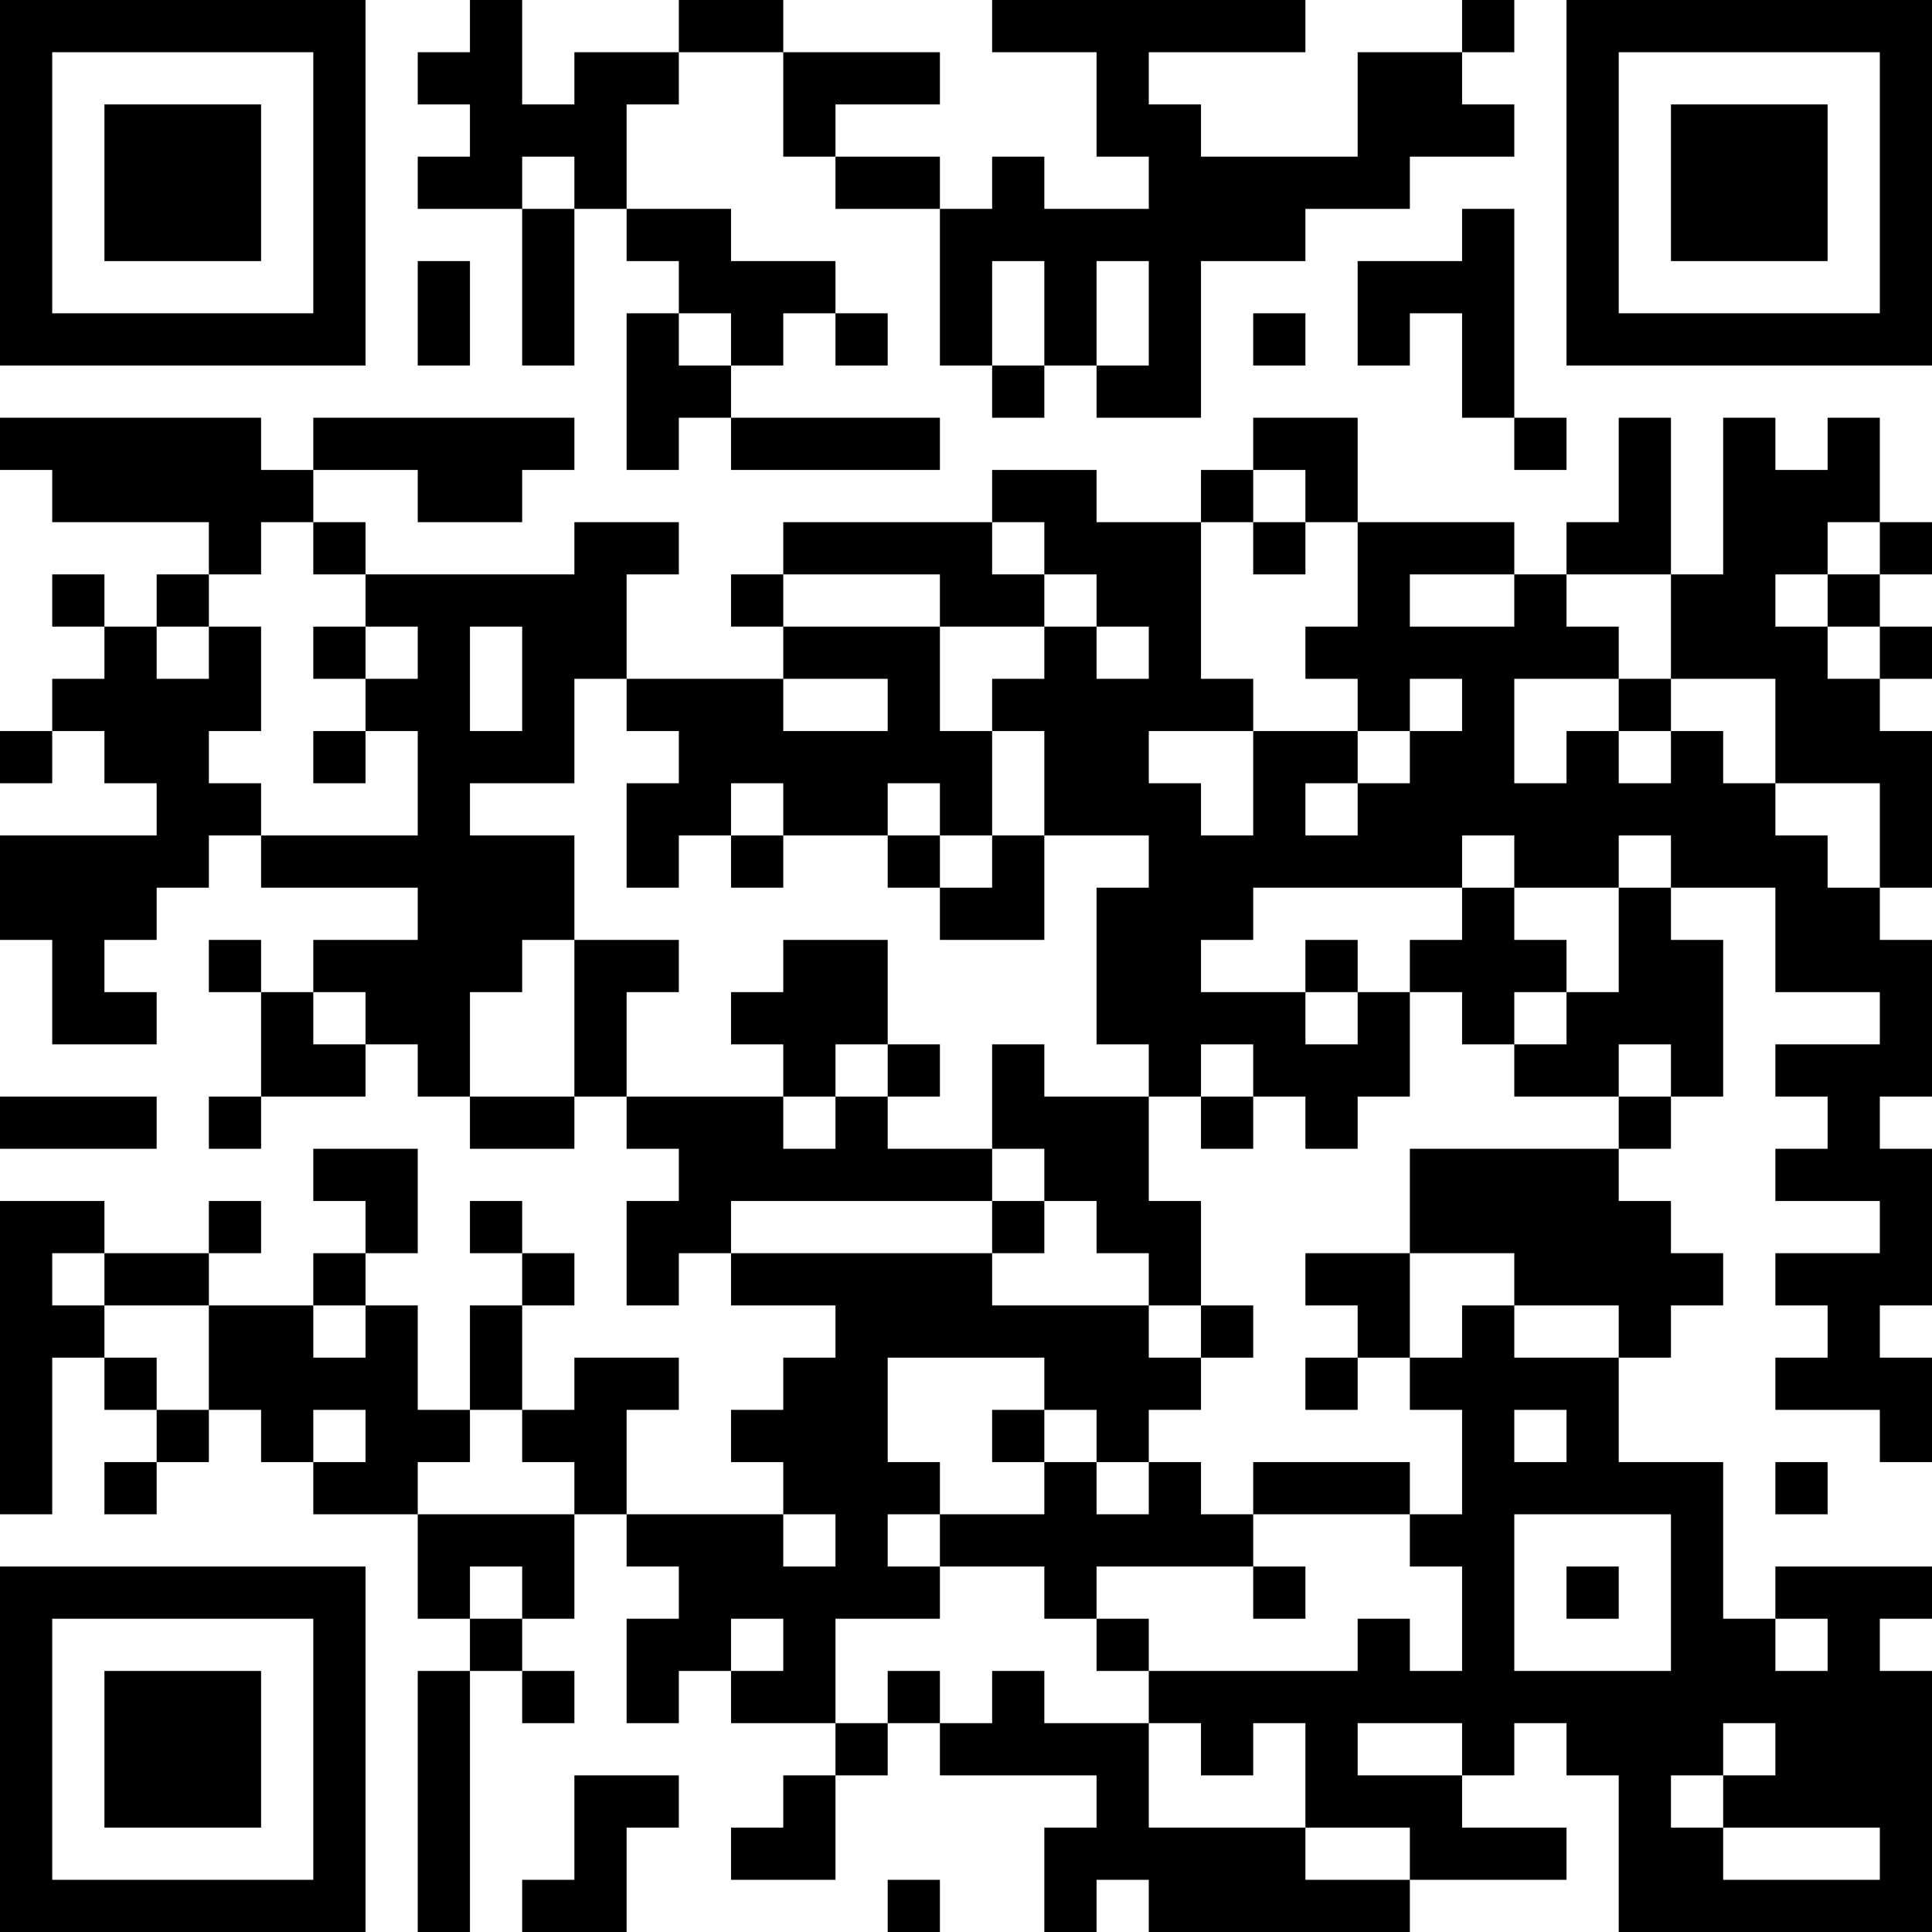 <?xml version="1.0" encoding="UTF-8"?>
<svg xmlns="http://www.w3.org/2000/svg" version="1.1" width="400" height="400" viewBox="0 0 400 400"><rect x="0" y="0" width="400" height="400" fill="#ffffff"/><g transform="scale(10.811)"><g transform="translate(0,0)"><path fill-rule="evenodd" d="M9 0L9 1L8 1L8 2L9 2L9 3L8 3L8 4L10 4L10 7L11 7L11 4L12 4L12 5L13 5L13 6L12 6L12 9L13 9L13 8L14 8L14 9L18 9L18 8L14 8L14 7L15 7L15 6L16 6L16 7L17 7L17 6L16 6L16 5L14 5L14 4L12 4L12 2L13 2L13 1L15 1L15 3L16 3L16 4L18 4L18 7L19 7L19 8L20 8L20 7L21 7L21 8L23 8L23 5L25 5L25 4L27 4L27 3L29 3L29 2L28 2L28 1L29 1L29 0L28 0L28 1L26 1L26 3L23 3L23 2L22 2L22 1L25 1L25 0L19 0L19 1L21 1L21 3L22 3L22 4L20 4L20 3L19 3L19 4L18 4L18 3L16 3L16 2L18 2L18 1L15 1L15 0L13 0L13 1L11 1L11 2L10 2L10 0ZM10 3L10 4L11 4L11 3ZM28 4L28 5L26 5L26 7L27 7L27 6L28 6L28 8L29 8L29 9L30 9L30 8L29 8L29 4ZM8 5L8 7L9 7L9 5ZM19 5L19 7L20 7L20 5ZM21 5L21 7L22 7L22 5ZM13 6L13 7L14 7L14 6ZM24 6L24 7L25 7L25 6ZM0 8L0 9L1 9L1 10L4 10L4 11L3 11L3 12L2 12L2 11L1 11L1 12L2 12L2 13L1 13L1 14L0 14L0 15L1 15L1 14L2 14L2 15L3 15L3 16L0 16L0 18L1 18L1 20L3 20L3 19L2 19L2 18L3 18L3 17L4 17L4 16L5 16L5 17L8 17L8 18L6 18L6 19L5 19L5 18L4 18L4 19L5 19L5 21L4 21L4 22L5 22L5 21L7 21L7 20L8 20L8 21L9 21L9 22L11 22L11 21L12 21L12 22L13 22L13 23L12 23L12 25L13 25L13 24L14 24L14 25L16 25L16 26L15 26L15 27L14 27L14 28L15 28L15 29L12 29L12 27L13 27L13 26L11 26L11 27L10 27L10 25L11 25L11 24L10 24L10 23L9 23L9 24L10 24L10 25L9 25L9 27L8 27L8 25L7 25L7 24L8 24L8 22L6 22L6 23L7 23L7 24L6 24L6 25L4 25L4 24L5 24L5 23L4 23L4 24L2 24L2 23L0 23L0 29L1 29L1 26L2 26L2 27L3 27L3 28L2 28L2 29L3 29L3 28L4 28L4 27L5 27L5 28L6 28L6 29L8 29L8 31L9 31L9 32L8 32L8 37L9 37L9 32L10 32L10 33L11 33L11 32L10 32L10 31L11 31L11 29L12 29L12 30L13 30L13 31L12 31L12 33L13 33L13 32L14 32L14 33L16 33L16 34L15 34L15 35L14 35L14 36L16 36L16 34L17 34L17 33L18 33L18 34L21 34L21 35L20 35L20 37L21 37L21 36L22 36L22 37L27 37L27 36L30 36L30 35L28 35L28 34L29 34L29 33L30 33L30 34L31 34L31 37L37 37L37 32L36 32L36 31L37 31L37 30L34 30L34 31L33 31L33 28L31 28L31 26L32 26L32 25L33 25L33 24L32 24L32 23L31 23L31 22L32 22L32 21L33 21L33 18L32 18L32 17L34 17L34 19L36 19L36 20L34 20L34 21L35 21L35 22L34 22L34 23L36 23L36 24L34 24L34 25L35 25L35 26L34 26L34 27L36 27L36 28L37 28L37 26L36 26L36 25L37 25L37 22L36 22L36 21L37 21L37 18L36 18L36 17L37 17L37 14L36 14L36 13L37 13L37 12L36 12L36 11L37 11L37 10L36 10L36 8L35 8L35 9L34 9L34 8L33 8L33 11L32 11L32 8L31 8L31 10L30 10L30 11L29 11L29 10L26 10L26 8L24 8L24 9L23 9L23 10L21 10L21 9L19 9L19 10L15 10L15 11L14 11L14 12L15 12L15 13L12 13L12 11L13 11L13 10L11 10L11 11L7 11L7 10L6 10L6 9L8 9L8 10L10 10L10 9L11 9L11 8L6 8L6 9L5 9L5 8ZM24 9L24 10L23 10L23 13L24 13L24 14L22 14L22 15L23 15L23 16L24 16L24 14L26 14L26 15L25 15L25 16L26 16L26 15L27 15L27 14L28 14L28 13L27 13L27 14L26 14L26 13L25 13L25 12L26 12L26 10L25 10L25 9ZM5 10L5 11L4 11L4 12L3 12L3 13L4 13L4 12L5 12L5 14L4 14L4 15L5 15L5 16L8 16L8 14L7 14L7 13L8 13L8 12L7 12L7 11L6 11L6 10ZM19 10L19 11L20 11L20 12L18 12L18 11L15 11L15 12L18 12L18 14L19 14L19 16L18 16L18 15L17 15L17 16L15 16L15 15L14 15L14 16L13 16L13 17L12 17L12 15L13 15L13 14L12 14L12 13L11 13L11 15L9 15L9 16L11 16L11 18L10 18L10 19L9 19L9 21L11 21L11 18L13 18L13 19L12 19L12 21L15 21L15 22L16 22L16 21L17 21L17 22L19 22L19 23L14 23L14 24L19 24L19 25L22 25L22 26L23 26L23 27L22 27L22 28L21 28L21 27L20 27L20 26L17 26L17 28L18 28L18 29L17 29L17 30L18 30L18 31L16 31L16 33L17 33L17 32L18 32L18 33L19 33L19 32L20 32L20 33L22 33L22 35L25 35L25 36L27 36L27 35L25 35L25 33L24 33L24 34L23 34L23 33L22 33L22 32L26 32L26 31L27 31L27 32L28 32L28 30L27 30L27 29L28 29L28 27L27 27L27 26L28 26L28 25L29 25L29 26L31 26L31 25L29 25L29 24L27 24L27 22L31 22L31 21L32 21L32 20L31 20L31 21L29 21L29 20L30 20L30 19L31 19L31 17L32 17L32 16L31 16L31 17L29 17L29 16L28 16L28 17L24 17L24 18L23 18L23 19L25 19L25 20L26 20L26 19L27 19L27 21L26 21L26 22L25 22L25 21L24 21L24 20L23 20L23 21L22 21L22 20L21 20L21 17L22 17L22 16L20 16L20 14L19 14L19 13L20 13L20 12L21 12L21 13L22 13L22 12L21 12L21 11L20 11L20 10ZM24 10L24 11L25 11L25 10ZM35 10L35 11L34 11L34 12L35 12L35 13L36 13L36 12L35 12L35 11L36 11L36 10ZM27 11L27 12L29 12L29 11ZM30 11L30 12L31 12L31 13L29 13L29 15L30 15L30 14L31 14L31 15L32 15L32 14L33 14L33 15L34 15L34 16L35 16L35 17L36 17L36 15L34 15L34 13L32 13L32 11ZM6 12L6 13L7 13L7 12ZM9 12L9 14L10 14L10 12ZM15 13L15 14L17 14L17 13ZM31 13L31 14L32 14L32 13ZM6 14L6 15L7 15L7 14ZM14 16L14 17L15 17L15 16ZM17 16L17 17L18 17L18 18L20 18L20 16L19 16L19 17L18 17L18 16ZM28 17L28 18L27 18L27 19L28 19L28 20L29 20L29 19L30 19L30 18L29 18L29 17ZM15 18L15 19L14 19L14 20L15 20L15 21L16 21L16 20L17 20L17 21L18 21L18 20L17 20L17 18ZM25 18L25 19L26 19L26 18ZM6 19L6 20L7 20L7 19ZM19 20L19 22L20 22L20 23L19 23L19 24L20 24L20 23L21 23L21 24L22 24L22 25L23 25L23 26L24 26L24 25L23 25L23 23L22 23L22 21L20 21L20 20ZM0 21L0 22L3 22L3 21ZM23 21L23 22L24 22L24 21ZM1 24L1 25L2 25L2 26L3 26L3 27L4 27L4 25L2 25L2 24ZM25 24L25 25L26 25L26 26L25 26L25 27L26 27L26 26L27 26L27 24ZM6 25L6 26L7 26L7 25ZM6 27L6 28L7 28L7 27ZM9 27L9 28L8 28L8 29L11 29L11 28L10 28L10 27ZM19 27L19 28L20 28L20 29L18 29L18 30L20 30L20 31L21 31L21 32L22 32L22 31L21 31L21 30L24 30L24 31L25 31L25 30L24 30L24 29L27 29L27 28L24 28L24 29L23 29L23 28L22 28L22 29L21 29L21 28L20 28L20 27ZM29 27L29 28L30 28L30 27ZM34 28L34 29L35 29L35 28ZM15 29L15 30L16 30L16 29ZM29 29L29 32L32 32L32 29ZM9 30L9 31L10 31L10 30ZM30 30L30 31L31 31L31 30ZM14 31L14 32L15 32L15 31ZM34 31L34 32L35 32L35 31ZM26 33L26 34L28 34L28 33ZM33 33L33 34L32 34L32 35L33 35L33 36L36 36L36 35L33 35L33 34L34 34L34 33ZM11 34L11 36L10 36L10 37L12 37L12 35L13 35L13 34ZM17 36L17 37L18 37L18 36ZM0 0L0 7L7 7L7 0ZM1 1L1 6L6 6L6 1ZM2 2L2 5L5 5L5 2ZM30 0L30 7L37 7L37 0ZM31 1L31 6L36 6L36 1ZM32 2L32 5L35 5L35 2ZM0 30L0 37L7 37L7 30ZM1 31L1 36L6 36L6 31ZM2 32L2 35L5 35L5 32Z" fill="#000000"/></g></g></svg>

